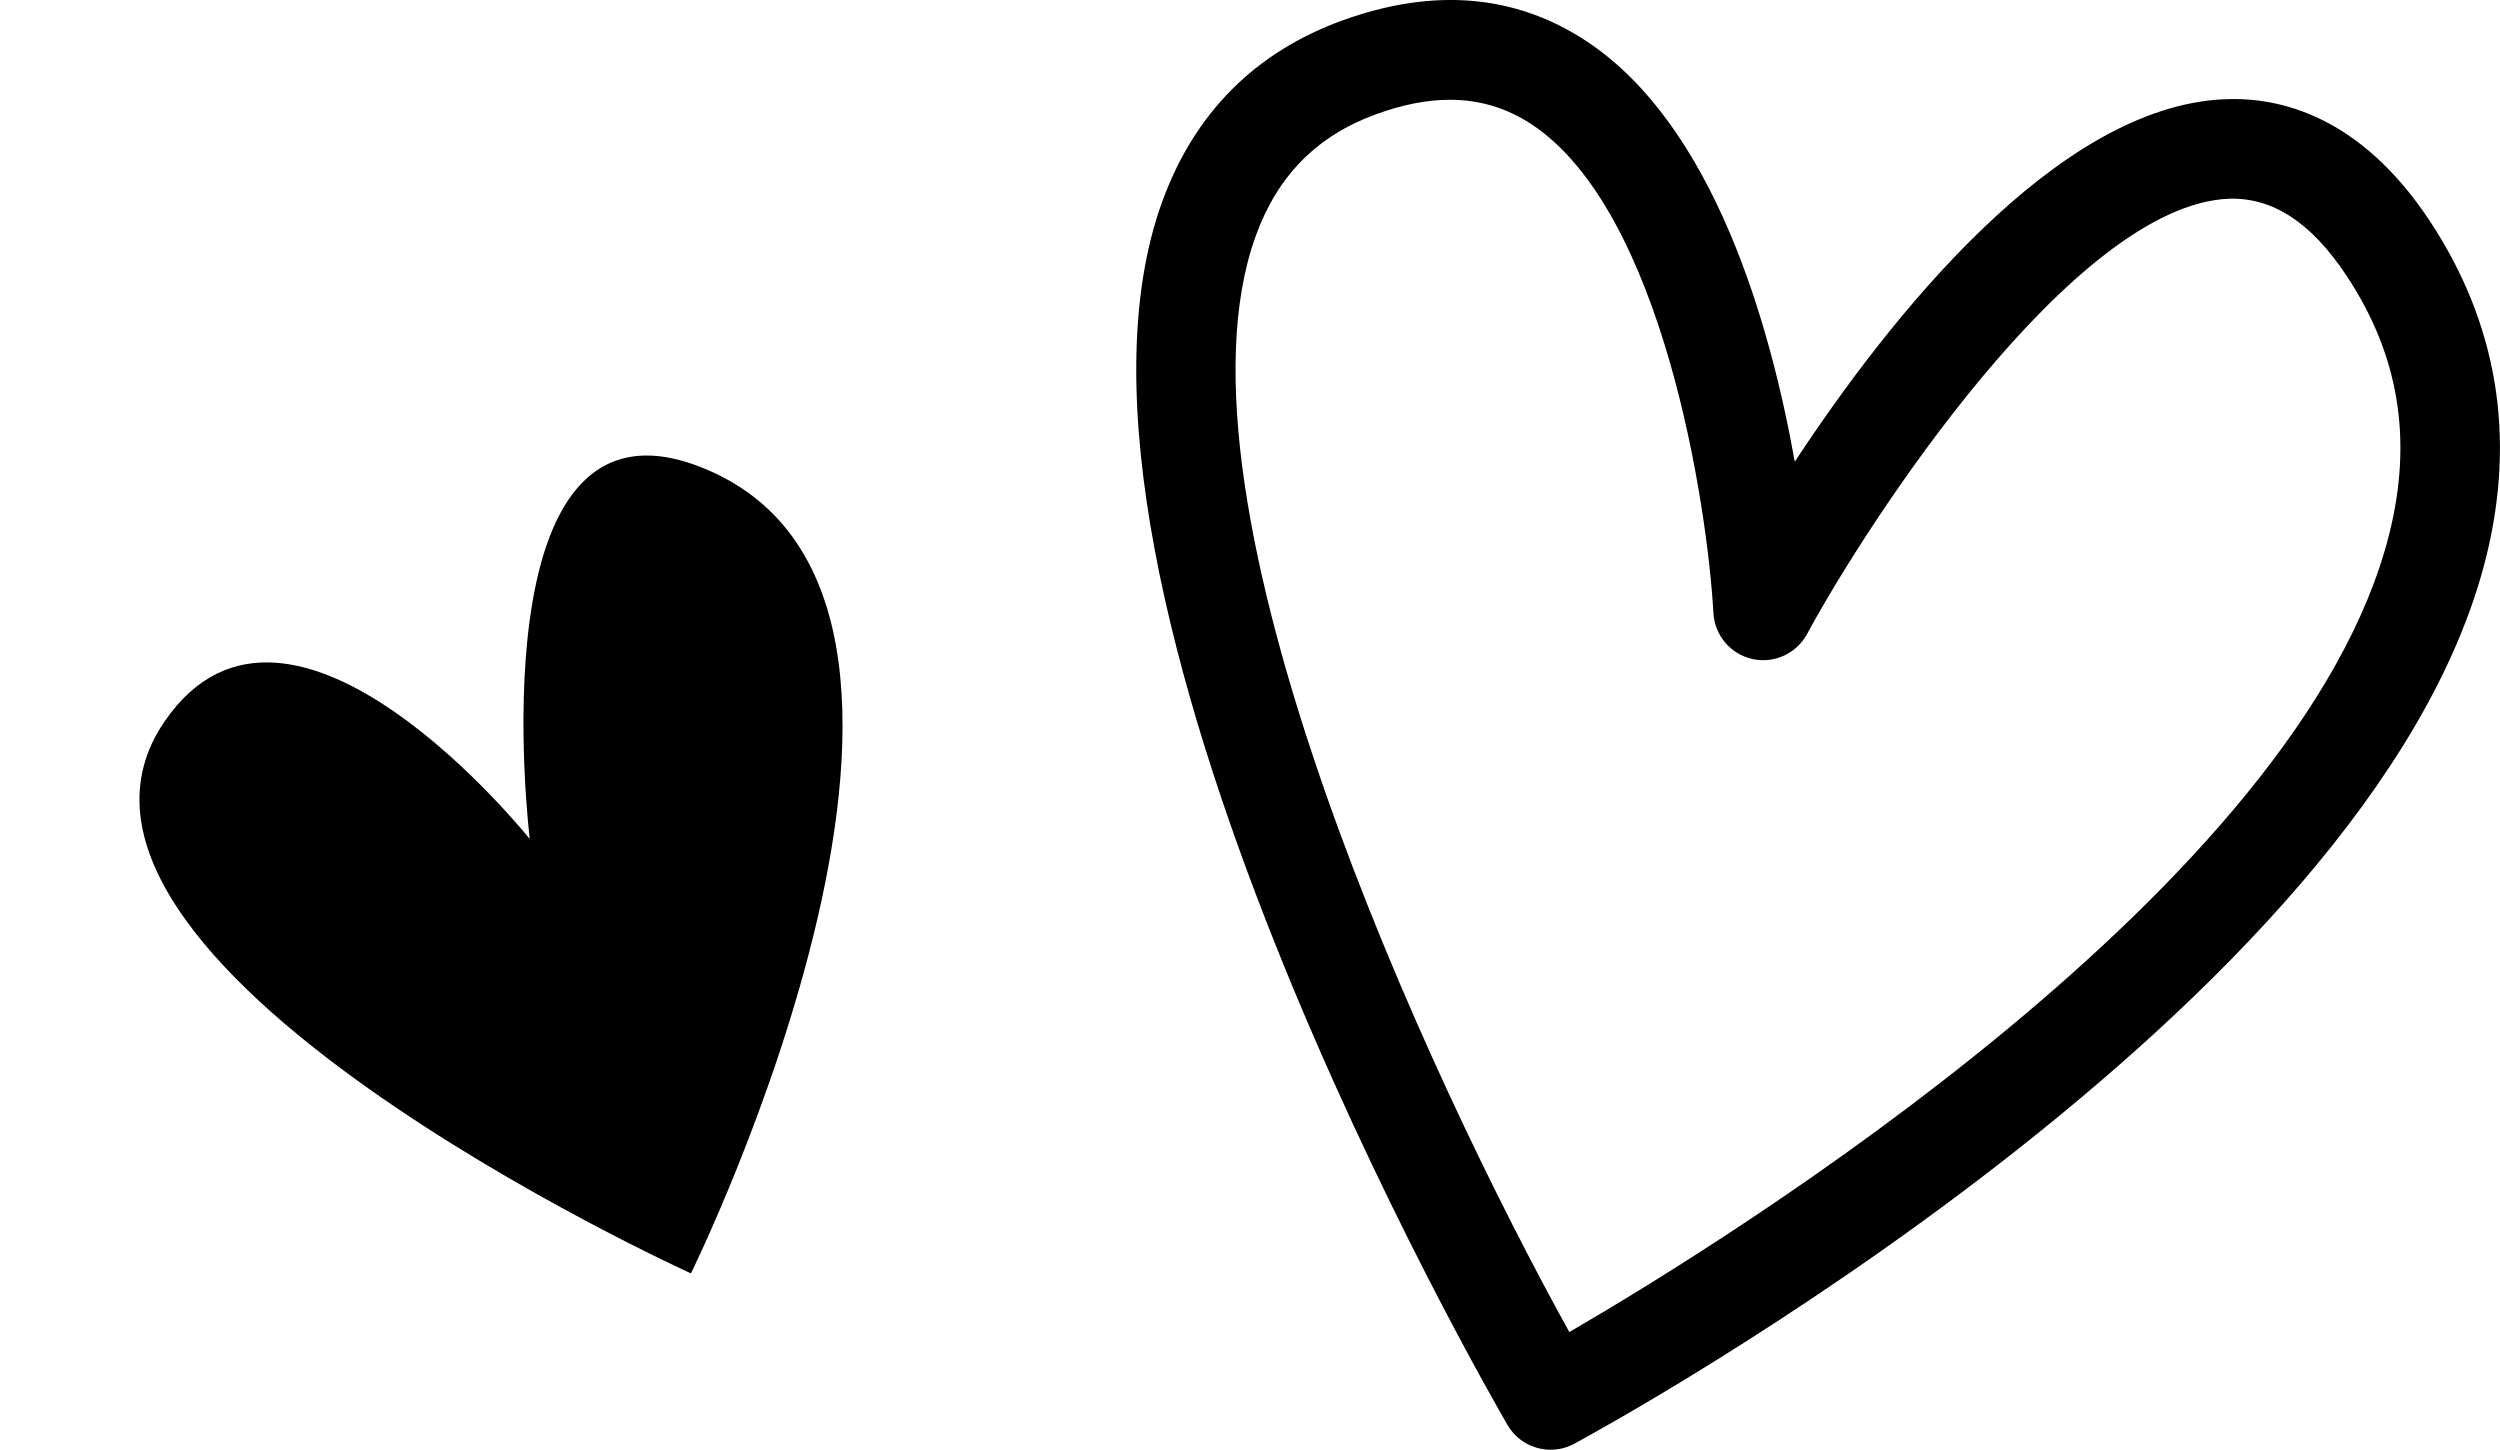 <?xml version="1.0" encoding="UTF-8" standalone="no"?><svg xmlns="http://www.w3.org/2000/svg" xmlns:xlink="http://www.w3.org/1999/xlink" fill="#000000" height="615.4" preserveAspectRatio="xMidYMid meet" version="1" viewBox="-59.2 0.0 1061.2 615.4" width="1061.2" zoomAndPan="magnify"><defs><clipPath id="a"><path d="M 423 0 L 1001.98 0 L 1001.98 615.379 L 423 615.379 Z M 423 0"/></clipPath></defs><g><g clip-path="url(#a)" id="change1_1"><path d="M 556.262 42.352 C 546.57 42.352 536.176 44.391 524.988 48.465 C 499.867 57.59 483.145 74.492 473.852 100.109 C 433.012 212.781 547.82 458.684 606.953 565.43 C 675.461 525.609 917.633 375.754 954.988 226.688 C 965.051 186.508 959.117 150.621 936.832 116.984 C 921.746 94.203 905.258 83.699 886.742 84.359 C 820.676 87.32 733.258 222.156 707.836 269.164 C 703.348 277.488 693.793 281.785 684.629 279.734 C 675.391 277.668 668.66 269.715 668.121 260.27 C 665.59 215.039 646.762 89.594 590.891 52.742 C 580.375 45.82 568.91 42.352 556.262 42.352 Z M 598.996 615.379 C 591.703 615.379 584.629 611.594 580.703 604.863 C 572.281 590.383 375.16 248.281 434.102 85.695 C 447.727 48.105 473.438 22.199 510.535 8.711 C 549.227 -5.328 584.105 -2.41 614.223 17.48 C 668.164 53.09 692.184 137.285 702.645 195.992 C 742.645 135.191 813.559 45.312 884.859 42.133 C 908.465 41.016 942.641 49.18 972.098 93.641 C 1000.891 137.148 1008.93 185.379 995.992 236.996 C 948.062 428.102 622.84 605.387 609.02 612.848 C 605.824 614.566 602.398 615.379 598.996 615.379" fill="#000000"/></g><g id="change1_2"><path d="M 165.676 356.152 C 165.676 356.152 141.633 161.062 237.617 198.027 C 376.508 251.516 234.094 540.535 234.094 540.535 C 234.094 540.535 -59.18 407.508 10.785 306.051 C 64.059 228.805 165.676 356.152 165.676 356.152" fill="#000000"/></g></g></svg>